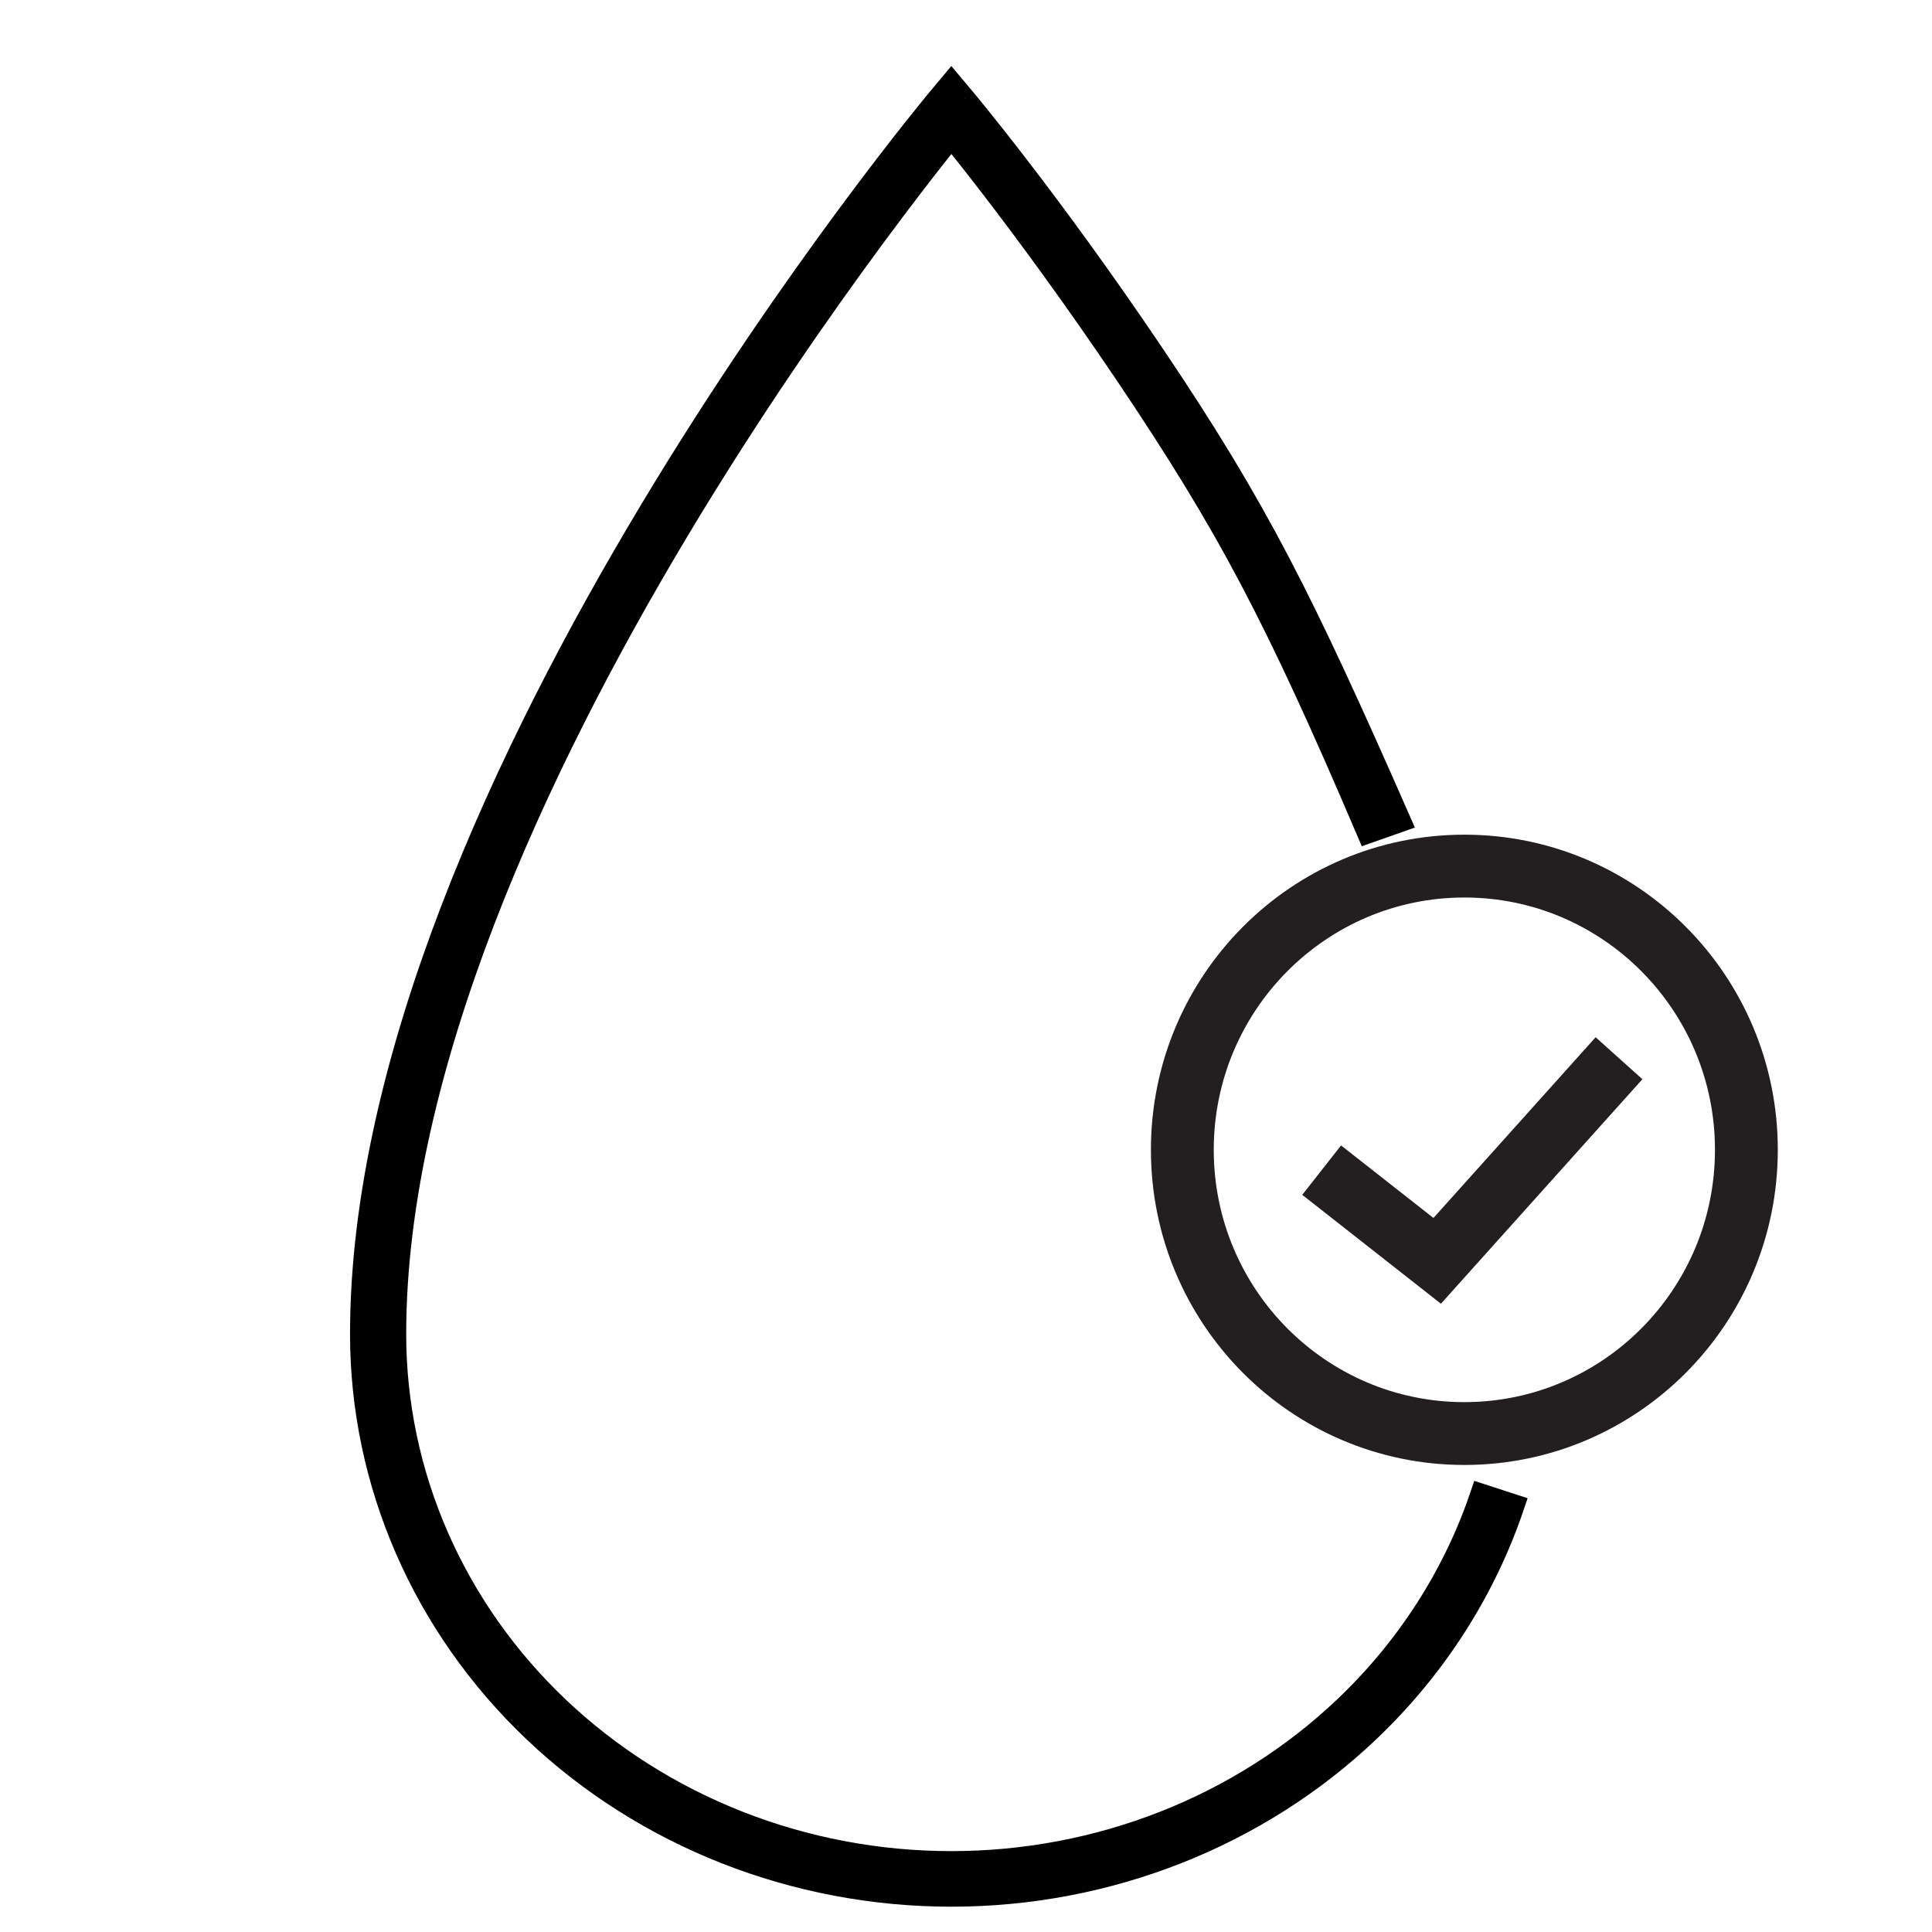 <svg width="80" height="80" viewBox="0 0 80 80" fill="none" xmlns="http://www.w3.org/2000/svg">
<path fill-rule="evenodd" clip-rule="evenodd" d="M39.921 4.111L39.394 4.537L38.866 4.112L39.393 3.482L39.921 4.111ZM39.395 5.608C39.259 5.778 39.097 5.98 38.913 6.212C38.268 7.027 37.346 8.217 36.238 9.715C34.022 12.712 31.067 16.939 28.114 21.86C22.189 31.73 16.34 44.273 16.34 55.242C16.34 61.04 18.763 66.605 23.084 70.712C27.406 74.82 33.273 77.131 39.394 77.131C45.516 77.131 51.382 74.82 55.704 70.712C58.32 68.226 60.24 65.205 61.349 61.922L62.645 62.344C61.467 65.833 59.428 69.039 56.654 71.675C52.073 76.029 45.864 78.472 39.394 78.472C32.925 78.472 26.715 76.029 22.134 71.675C17.552 67.321 14.974 61.41 14.974 55.242C14.974 43.889 20.993 31.08 26.937 21.179C29.918 16.213 32.898 11.949 35.133 8.927C36.25 7.416 37.182 6.214 37.835 5.389C38.162 4.977 38.419 4.658 38.594 4.443C38.682 4.335 38.75 4.253 38.796 4.197C38.819 4.17 38.836 4.148 38.848 4.134L38.861 4.118L38.866 4.112C38.866 4.112 39.042 4.254 39.394 4.537C39.746 4.253 39.921 4.111 39.921 4.111L39.924 4.115L39.932 4.124L39.963 4.161C39.991 4.194 40.031 4.243 40.083 4.306C40.188 4.434 40.343 4.623 40.541 4.869C40.938 5.361 41.51 6.082 42.217 7.003C43.632 8.845 45.584 11.487 47.741 14.688C52.052 21.085 53.914 24.827 57.94 33.986L56.654 34.439C52.852 25.539 50.884 21.783 46.602 15.428C44.463 12.254 42.527 9.635 41.126 7.81C40.426 6.898 39.86 6.185 39.47 5.701C39.444 5.669 39.419 5.638 39.395 5.608Z" fill="black"/>
<path d="M39.921 4.111L39.394 4.537M39.921 4.111L39.393 3.482L38.866 4.112M39.921 4.111C39.921 4.111 39.746 4.253 39.394 4.537M39.921 4.111L39.924 4.115L39.932 4.124L39.963 4.161C39.991 4.194 40.031 4.243 40.083 4.306C40.188 4.434 40.343 4.623 40.541 4.869C40.938 5.361 41.51 6.082 42.217 7.003C43.632 8.845 45.584 11.487 47.741 14.688C52.052 21.085 53.914 24.827 57.94 33.986L56.654 34.439C52.852 25.539 50.884 21.783 46.602 15.428C44.463 12.254 42.527 9.635 41.126 7.81C40.426 6.898 39.86 6.185 39.47 5.701C39.444 5.669 39.419 5.638 39.395 5.608C39.259 5.778 39.097 5.98 38.913 6.212C38.268 7.027 37.346 8.217 36.238 9.715C34.022 12.712 31.067 16.939 28.114 21.86C22.189 31.73 16.34 44.273 16.34 55.242C16.34 61.04 18.763 66.605 23.084 70.712C27.406 74.82 33.273 77.131 39.394 77.131C45.516 77.131 51.382 74.82 55.704 70.712C58.32 68.226 60.24 65.205 61.349 61.922L62.645 62.344C61.467 65.833 59.428 69.039 56.654 71.675C52.073 76.029 45.864 78.472 39.394 78.472C32.925 78.472 26.715 76.029 22.134 71.675C17.552 67.321 14.974 61.41 14.974 55.242C14.974 43.889 20.993 31.08 26.937 21.179C29.918 16.213 32.898 11.949 35.133 8.927C36.25 7.416 37.182 6.214 37.835 5.389C38.162 4.977 38.419 4.658 38.594 4.443C38.682 4.335 38.75 4.253 38.796 4.197C38.819 4.17 38.836 4.148 38.848 4.134L38.861 4.118L38.866 4.112M39.394 4.537L38.866 4.112M39.394 4.537C39.042 4.254 38.866 4.112 38.866 4.112" stroke="black" stroke-width="0.96"/>
<path d="M60.636 59.36C67.086 59.36 72.314 54.1 72.314 47.611C72.314 41.123 67.086 35.863 60.636 35.863C54.187 35.863 48.958 41.123 48.958 47.611C48.958 54.1 54.187 59.36 60.636 59.36Z" stroke="#231F20" stroke-width="2.602" stroke-miterlimit="10"/>
<path d="M54.727 48.453L59.511 52.209L67.04 43.819" stroke="#231F20" stroke-width="2.602" stroke-miterlimit="10"/>
</svg>
